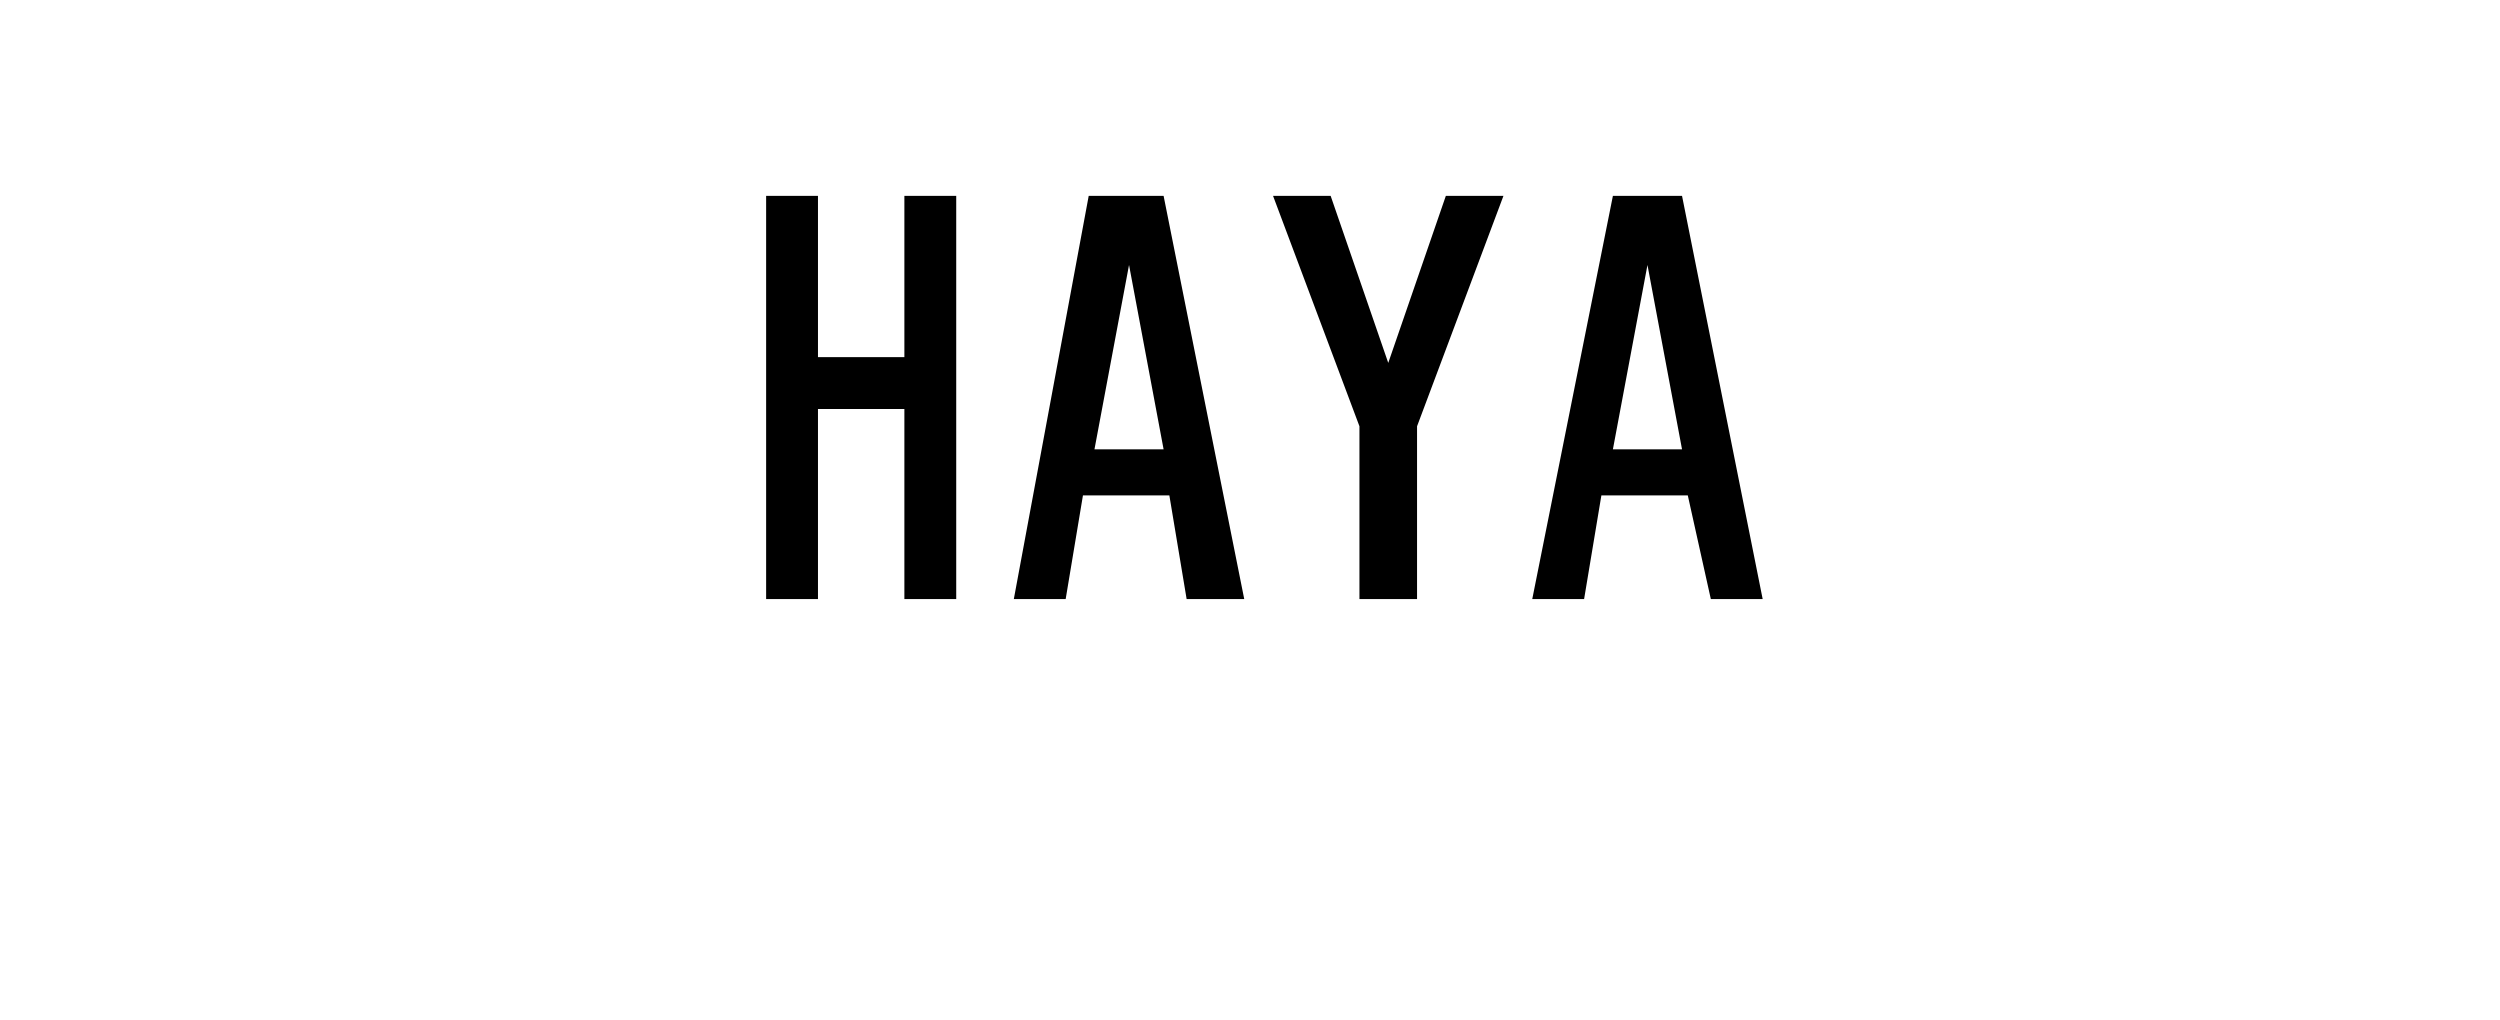 <?xml version="1.0" standalone="no"?>
<!DOCTYPE svg PUBLIC "-//W3C//DTD SVG 1.1//EN" "http://www.w3.org/Graphics/SVG/1.1/DTD/svg11.dtd">
<svg xmlns="http://www.w3.org/2000/svg" version="1.1" width="43.4px" height="17.7px" viewBox="0 -3 43.4 17.7" style="top:-3px">
  <desc>HAYA</desc>
  <defs/>
  <g id="Polygon456678">
    <path d="M 13.3 7.4 L 14.2 7.4 L 14.2 4.1 L 15.7 4.1 L 15.7 7.4 L 16.6 7.4 L 16.6 0.4 L 15.7 0.4 L 15.7 3.2 L 14.2 3.2 L 14.2 0.4 L 13.3 0.4 L 13.3 7.4 Z M 20.3 5.6 L 20.6 7.4 L 21.6 7.4 L 20.2 0.4 L 18.9 0.4 L 17.6 7.4 L 18.5 7.4 L 18.8 5.6 L 20.3 5.6 Z M 20.2 4.8 L 19 4.8 L 19.6 1.6 L 20.2 4.8 Z M 23.6 7.4 L 24.6 7.4 L 24.6 4.4 L 26.1 0.4 L 25.1 0.4 L 24.1 3.3 L 23.1 0.4 L 22.1 0.4 L 23.6 4.4 L 23.6 7.4 Z M 29.3 5.6 L 29.7 7.4 L 30.6 7.4 L 29.2 0.4 L 28 0.4 L 26.6 7.4 L 27.5 7.4 L 27.8 5.6 L 29.3 5.6 Z M 29.2 4.8 L 28 4.8 L 28.6 1.6 L 29.2 4.8 Z " stroke="none" fill="#000"/>
  </g>
</svg>